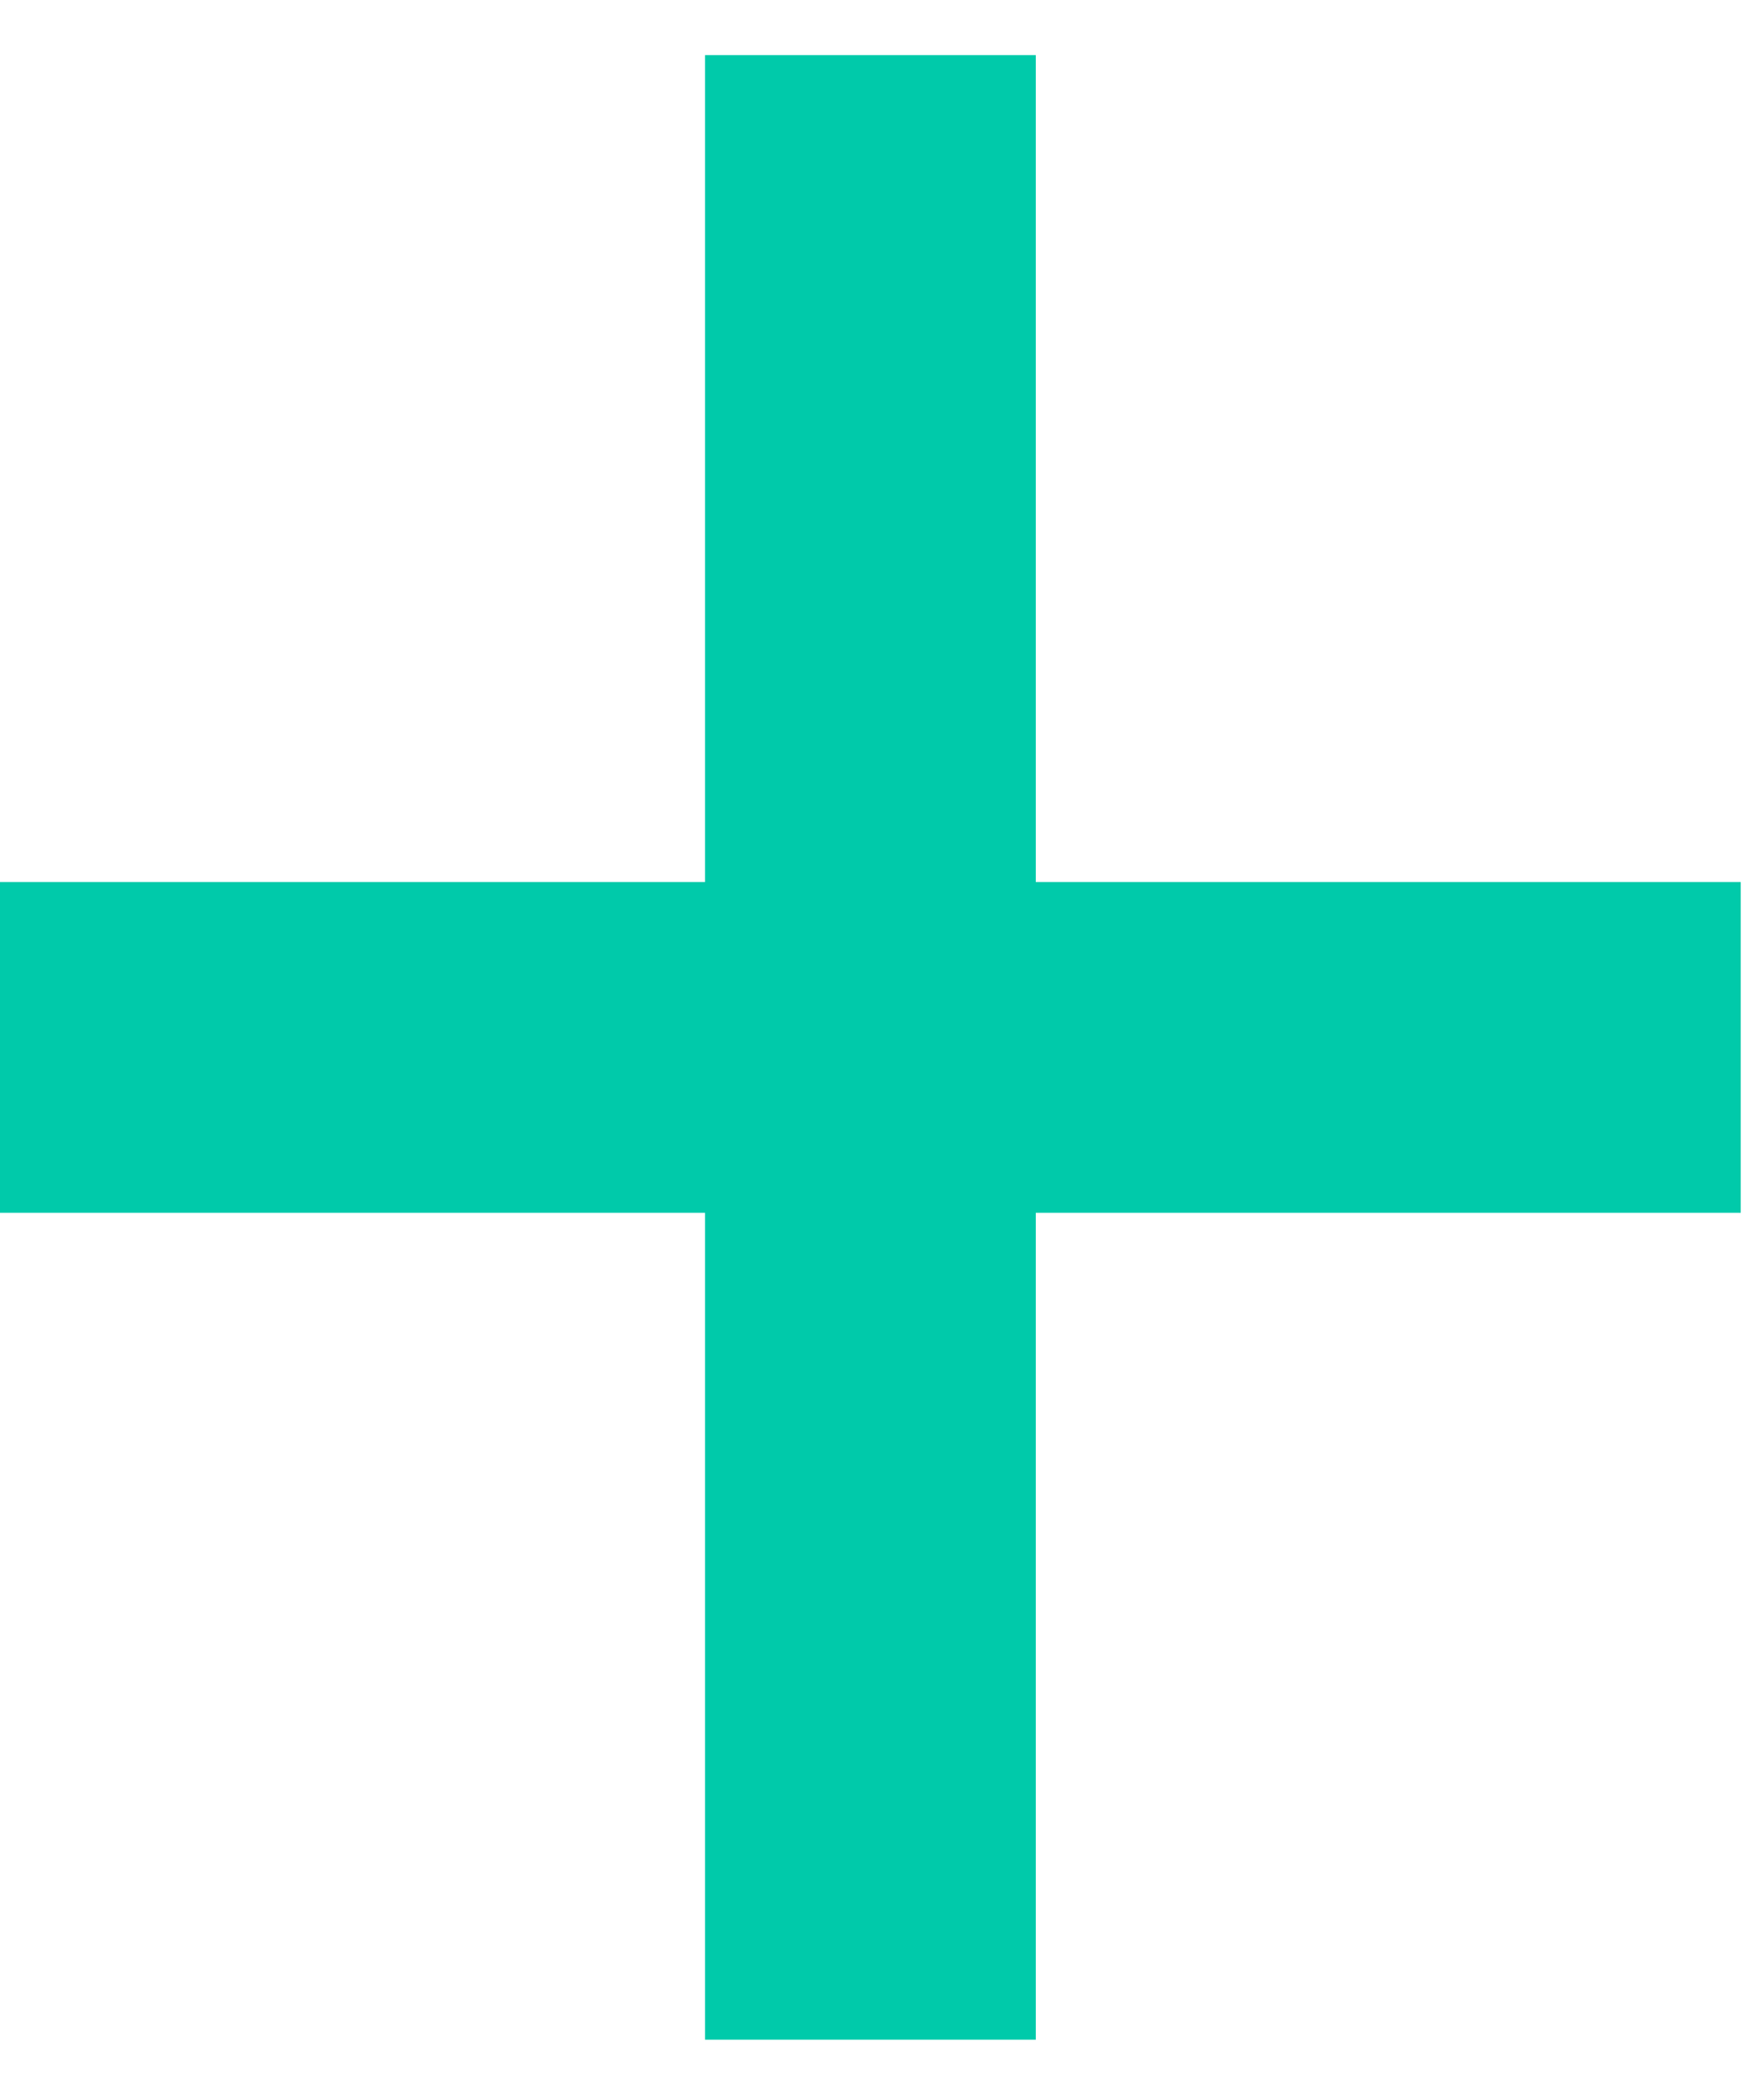 <svg width="16" height="19" viewBox="0 0 16 19" fill="none" xmlns="http://www.w3.org/2000/svg">
<path d="M0 9.5H15.789" stroke="#00CAAA" stroke-width="3" stroke-linejoin="round"/>
<path d="M7.895 0.5L7.895 18.5" stroke="#00CAAA" stroke-width="3" stroke-linejoin="round"/>
</svg>
